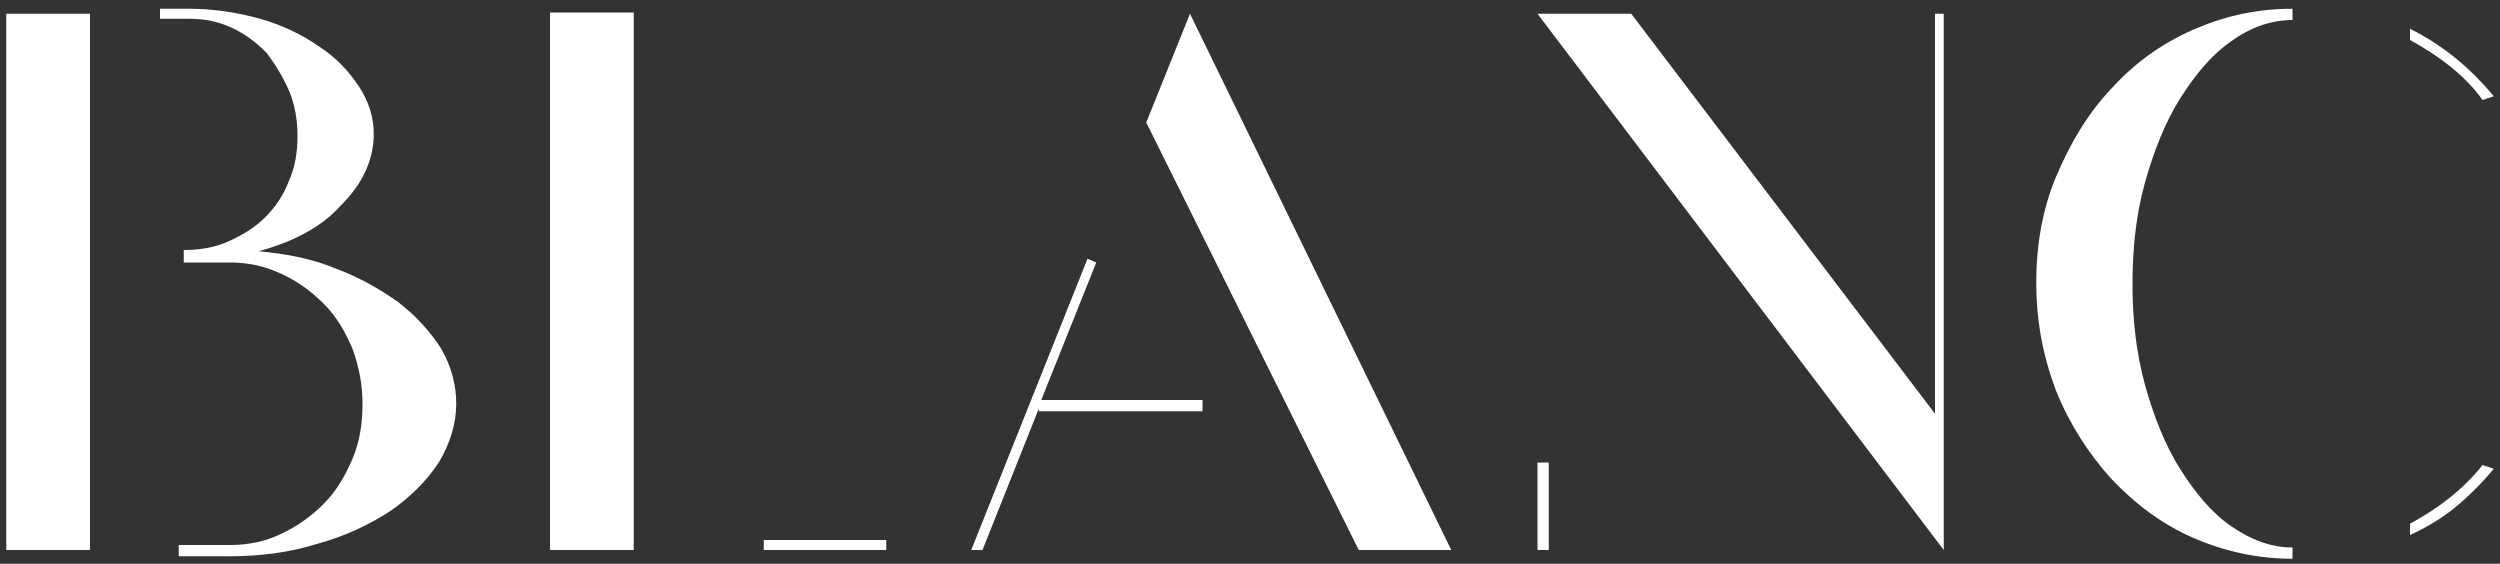<?xml version="1.0" encoding="UTF-8"?>
<svg xmlns="http://www.w3.org/2000/svg" version="1.1" id="Capa_1" x="0" y="0" width="200" height="45.1" style="enable-background:new 0 0 200 45.1" xml:space="preserve">
  <rect width="100%" height="100%" fill="#333333" stroke="none"/>
  <style>.st0{fill:#fff}</style>
  <path class="st0" d="M.5 44V1.1h6.7V44H.5zm20.2-23.9c2.2.2 4.3.6 6.2 1.4 1.9.7 3.6 1.7 5 2.7 1.4 1.1 2.5 2.3 3.4 3.7.8 1.4 1.2 2.9 1.2 4.4 0 1.6-.5 3.2-1.4 4.7-1 1.5-2.3 2.8-3.9 3.9-1.7 1.1-3.6 2-5.8 2.6-2.2.7-4.6 1-7 1h-4.1v-.9h4.1c1.5 0 2.9-.3 4.1-.9 1.3-.6 2.4-1.4 3.4-2.4s1.7-2.2 2.3-3.6c.6-1.4.8-2.9.8-4.4 0-1.6-.3-3-.8-4.4-.6-1.4-1.3-2.6-2.3-3.6-1-1-2.1-1.8-3.4-2.4-1.3-.6-2.6-.9-4.1-.9h-3.7v-1c1.3 0 2.5-.2 3.6-.7 1.1-.5 2.1-1.1 2.9-1.9.8-.8 1.5-1.8 1.9-2.9.5-1.1.7-2.3.7-3.6 0-1.3-.2-2.5-.7-3.7-.5-1.1-1.1-2.1-1.8-3-.8-.8-1.7-1.5-2.8-2-1.1-.5-2.2-.7-3.4-.7h-2.3V.7h2.3c2 0 3.9.3 5.7.8 1.8.5 3.4 1.3 4.7 2.2 1.4.9 2.4 2 3.2 3.2s1.2 2.5 1.2 3.8c0 2.1-.9 4-2.6 5.7-1.5 1.7-3.7 2.9-6.6 3.7zM44 1h6.7v43H44V1zm17.1 42.2h9.8v.8h-9.8v-.8zM87 20.7l.7.3-4.4 11h12.9v.9H83.1v-.2L78.6 44h-.9L87 20.7zm8.2-19.6L116.1 44h-7.4l-17-34.2 3.5-8.7zM123 1.1h7.5l24.3 32v-32h.7V44L123 1.1zm0 35.9h.9v7h-.9v-7zM162.9 22.6c0-3 .5-5.9 1.6-8.5 1.1-2.6 2.5-5 4.4-7 1.8-2 4-3.6 6.5-4.7s5.1-1.7 8-1.7v.9c-1.7 0-3.4.6-4.9 1.7-1.6 1.1-2.9 2.7-4.1 4.6-1.2 1.9-2.1 4.2-2.8 6.7-.7 2.5-1 5.2-1 8.1s.3 5.5 1 8.1c.7 2.5 1.6 4.8 2.8 6.7 1.2 1.9 2.5 3.5 4.1 4.6 1.6 1.1 3.2 1.7 4.9 1.7v.9c-2.8 0-5.5-.6-8-1.7s-4.6-2.7-6.5-4.7c-1.8-2-3.3-4.3-4.4-7-1.1-2.9-1.6-5.7-1.6-8.7zm29.9-20.3c2.6 1.3 4.8 3.1 6.7 5.4l-.9.3c-.7-1-1.6-1.9-2.6-2.7-1-.8-2.1-1.5-3.2-2.1v-.9zm0 39.6c1.1-.6 2.2-1.3 3.2-2.1s1.9-1.7 2.6-2.6l.9.3c-.9 1.1-2 2.2-3.1 3.1-1.1.9-2.3 1.6-3.6 2.2v-.9z"></path>
</svg>
